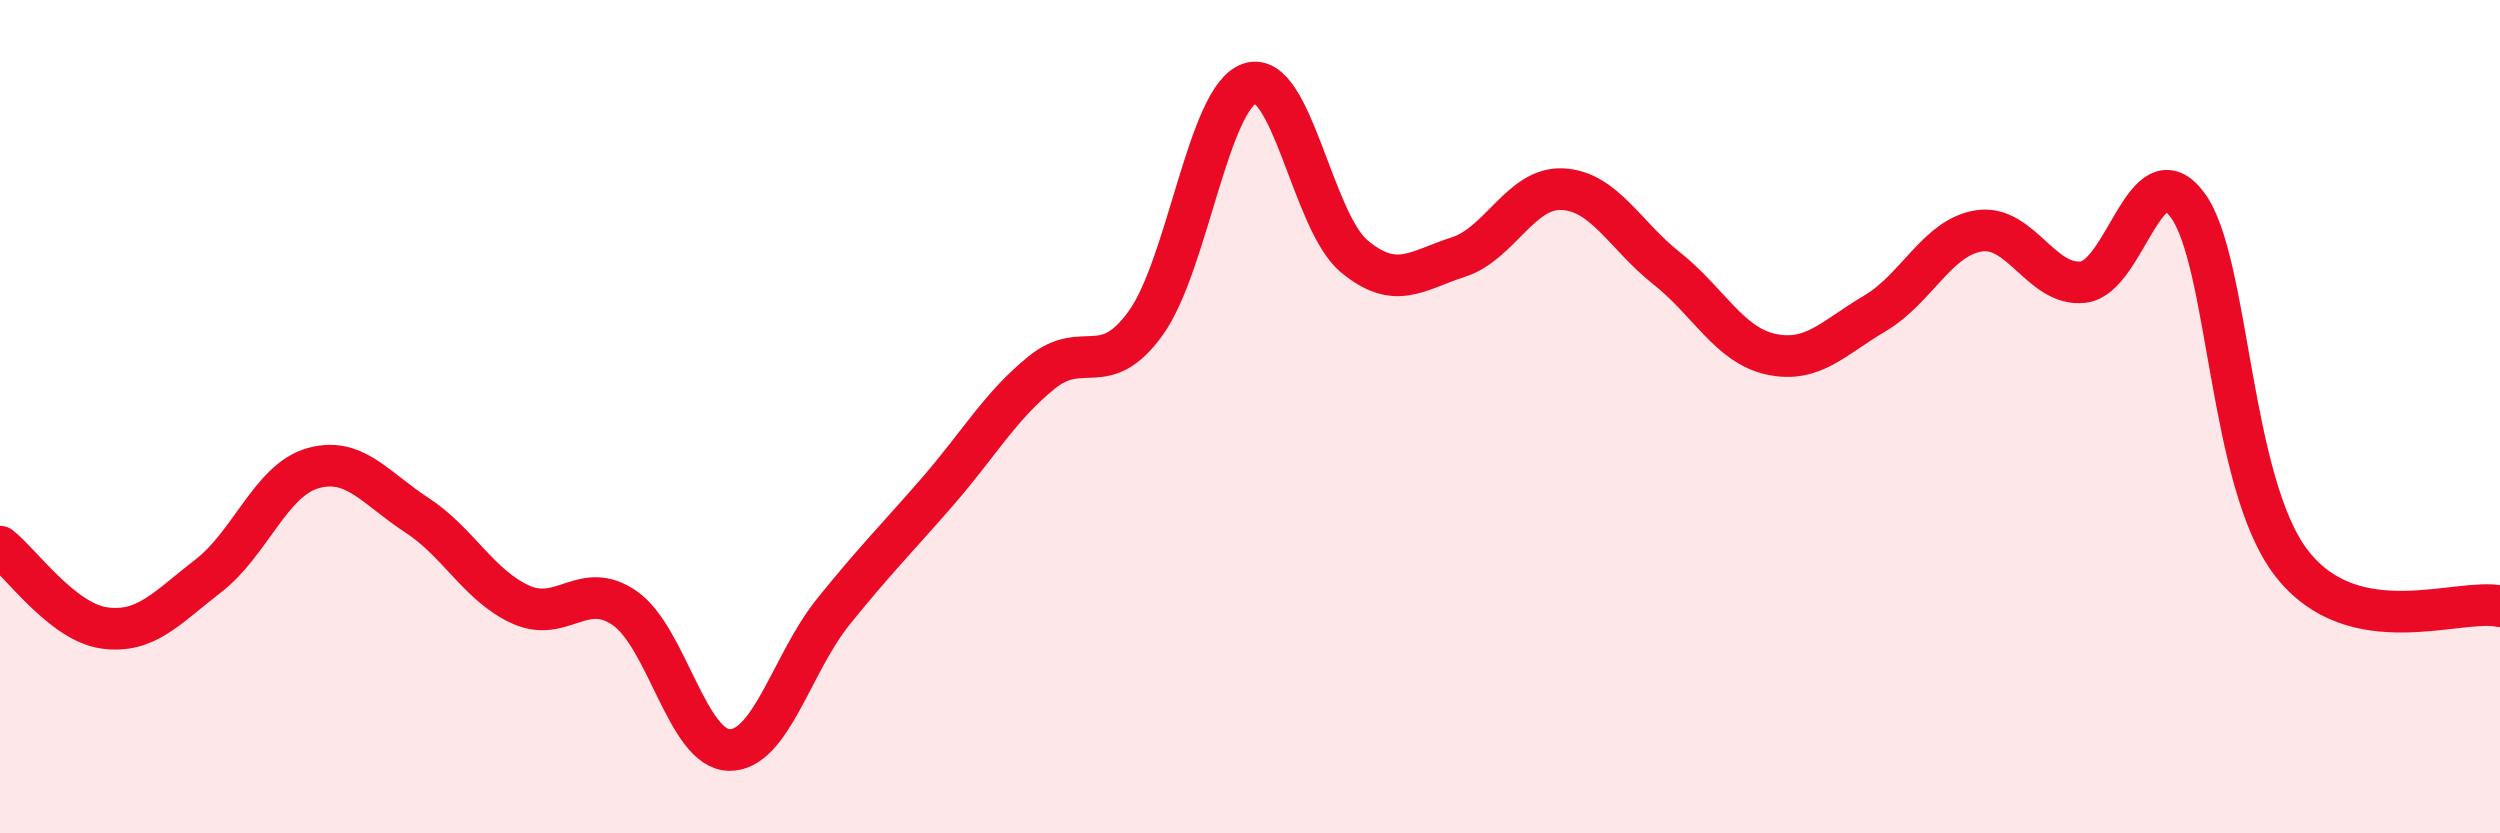 
    <svg width="60" height="20" viewBox="0 0 60 20" xmlns="http://www.w3.org/2000/svg">
      <path
        d="M 0,13.12 C 0.5,13.51 1.5,14.93 2.5,15.07 C 3.5,15.21 4,14.59 5,13.82 C 6,13.05 6.5,11.53 7.5,11.24 C 8.5,10.95 9,11.71 10,12.36 C 11,13.01 11.5,14.06 12.5,14.51 C 13.5,14.96 14,13.9 15,14.6 C 16,15.3 16.5,17.98 17.5,18 C 18.5,18.02 19,15.92 20,14.68 C 21,13.44 21.5,12.95 22.5,11.8 C 23.5,10.65 24,9.75 25,8.94 C 26,8.13 26.5,9.14 27.5,7.75 C 28.5,6.36 29,2.32 30,2 C 31,1.68 31.5,5.32 32.5,6.15 C 33.5,6.98 34,6.49 35,6.17 C 36,5.85 36.5,4.49 37.5,4.54 C 38.5,4.59 39,5.65 40,6.44 C 41,7.23 41.5,8.28 42.5,8.5 C 43.5,8.72 44,8.11 45,7.52 C 46,6.93 46.5,5.69 47.5,5.54 C 48.5,5.39 49,6.89 50,6.77 C 51,6.65 51.5,3.57 52.5,4.92 C 53.5,6.27 53.5,11.59 55,13.52 C 56.5,15.45 59,14.34 60,14.55L60 20L0 20Z"
        fill="#EB0A25"
        opacity="0.1"
        stroke-linecap="round"
        stroke-linejoin="round"
      />
      <path
        d="M 0,13.12 C 0.5,13.51 1.5,14.93 2.5,15.07 C 3.5,15.21 4,14.59 5,13.82 C 6,13.05 6.5,11.53 7.5,11.24 C 8.5,10.95 9,11.71 10,12.36 C 11,13.01 11.5,14.06 12.5,14.51 C 13.5,14.96 14,13.9 15,14.6 C 16,15.3 16.5,17.98 17.5,18 C 18.5,18.02 19,15.92 20,14.68 C 21,13.44 21.5,12.95 22.5,11.8 C 23.5,10.65 24,9.75 25,8.94 C 26,8.13 26.5,9.14 27.5,7.75 C 28.5,6.36 29,2.32 30,2 C 31,1.68 31.5,5.32 32.5,6.15 C 33.5,6.98 34,6.49 35,6.17 C 36,5.85 36.5,4.49 37.5,4.54 C 38.5,4.59 39,5.65 40,6.44 C 41,7.23 41.5,8.28 42.5,8.5 C 43.5,8.72 44,8.11 45,7.52 C 46,6.93 46.5,5.69 47.5,5.54 C 48.5,5.39 49,6.89 50,6.77 C 51,6.65 51.5,3.57 52.5,4.92 C 53.5,6.27 53.5,11.59 55,13.52 C 56.5,15.45 59,14.34 60,14.55"
        stroke="#EB0A25"
        stroke-width="1"
        fill="none"
        stroke-linecap="round"
        stroke-linejoin="round"
      />
    </svg>
  